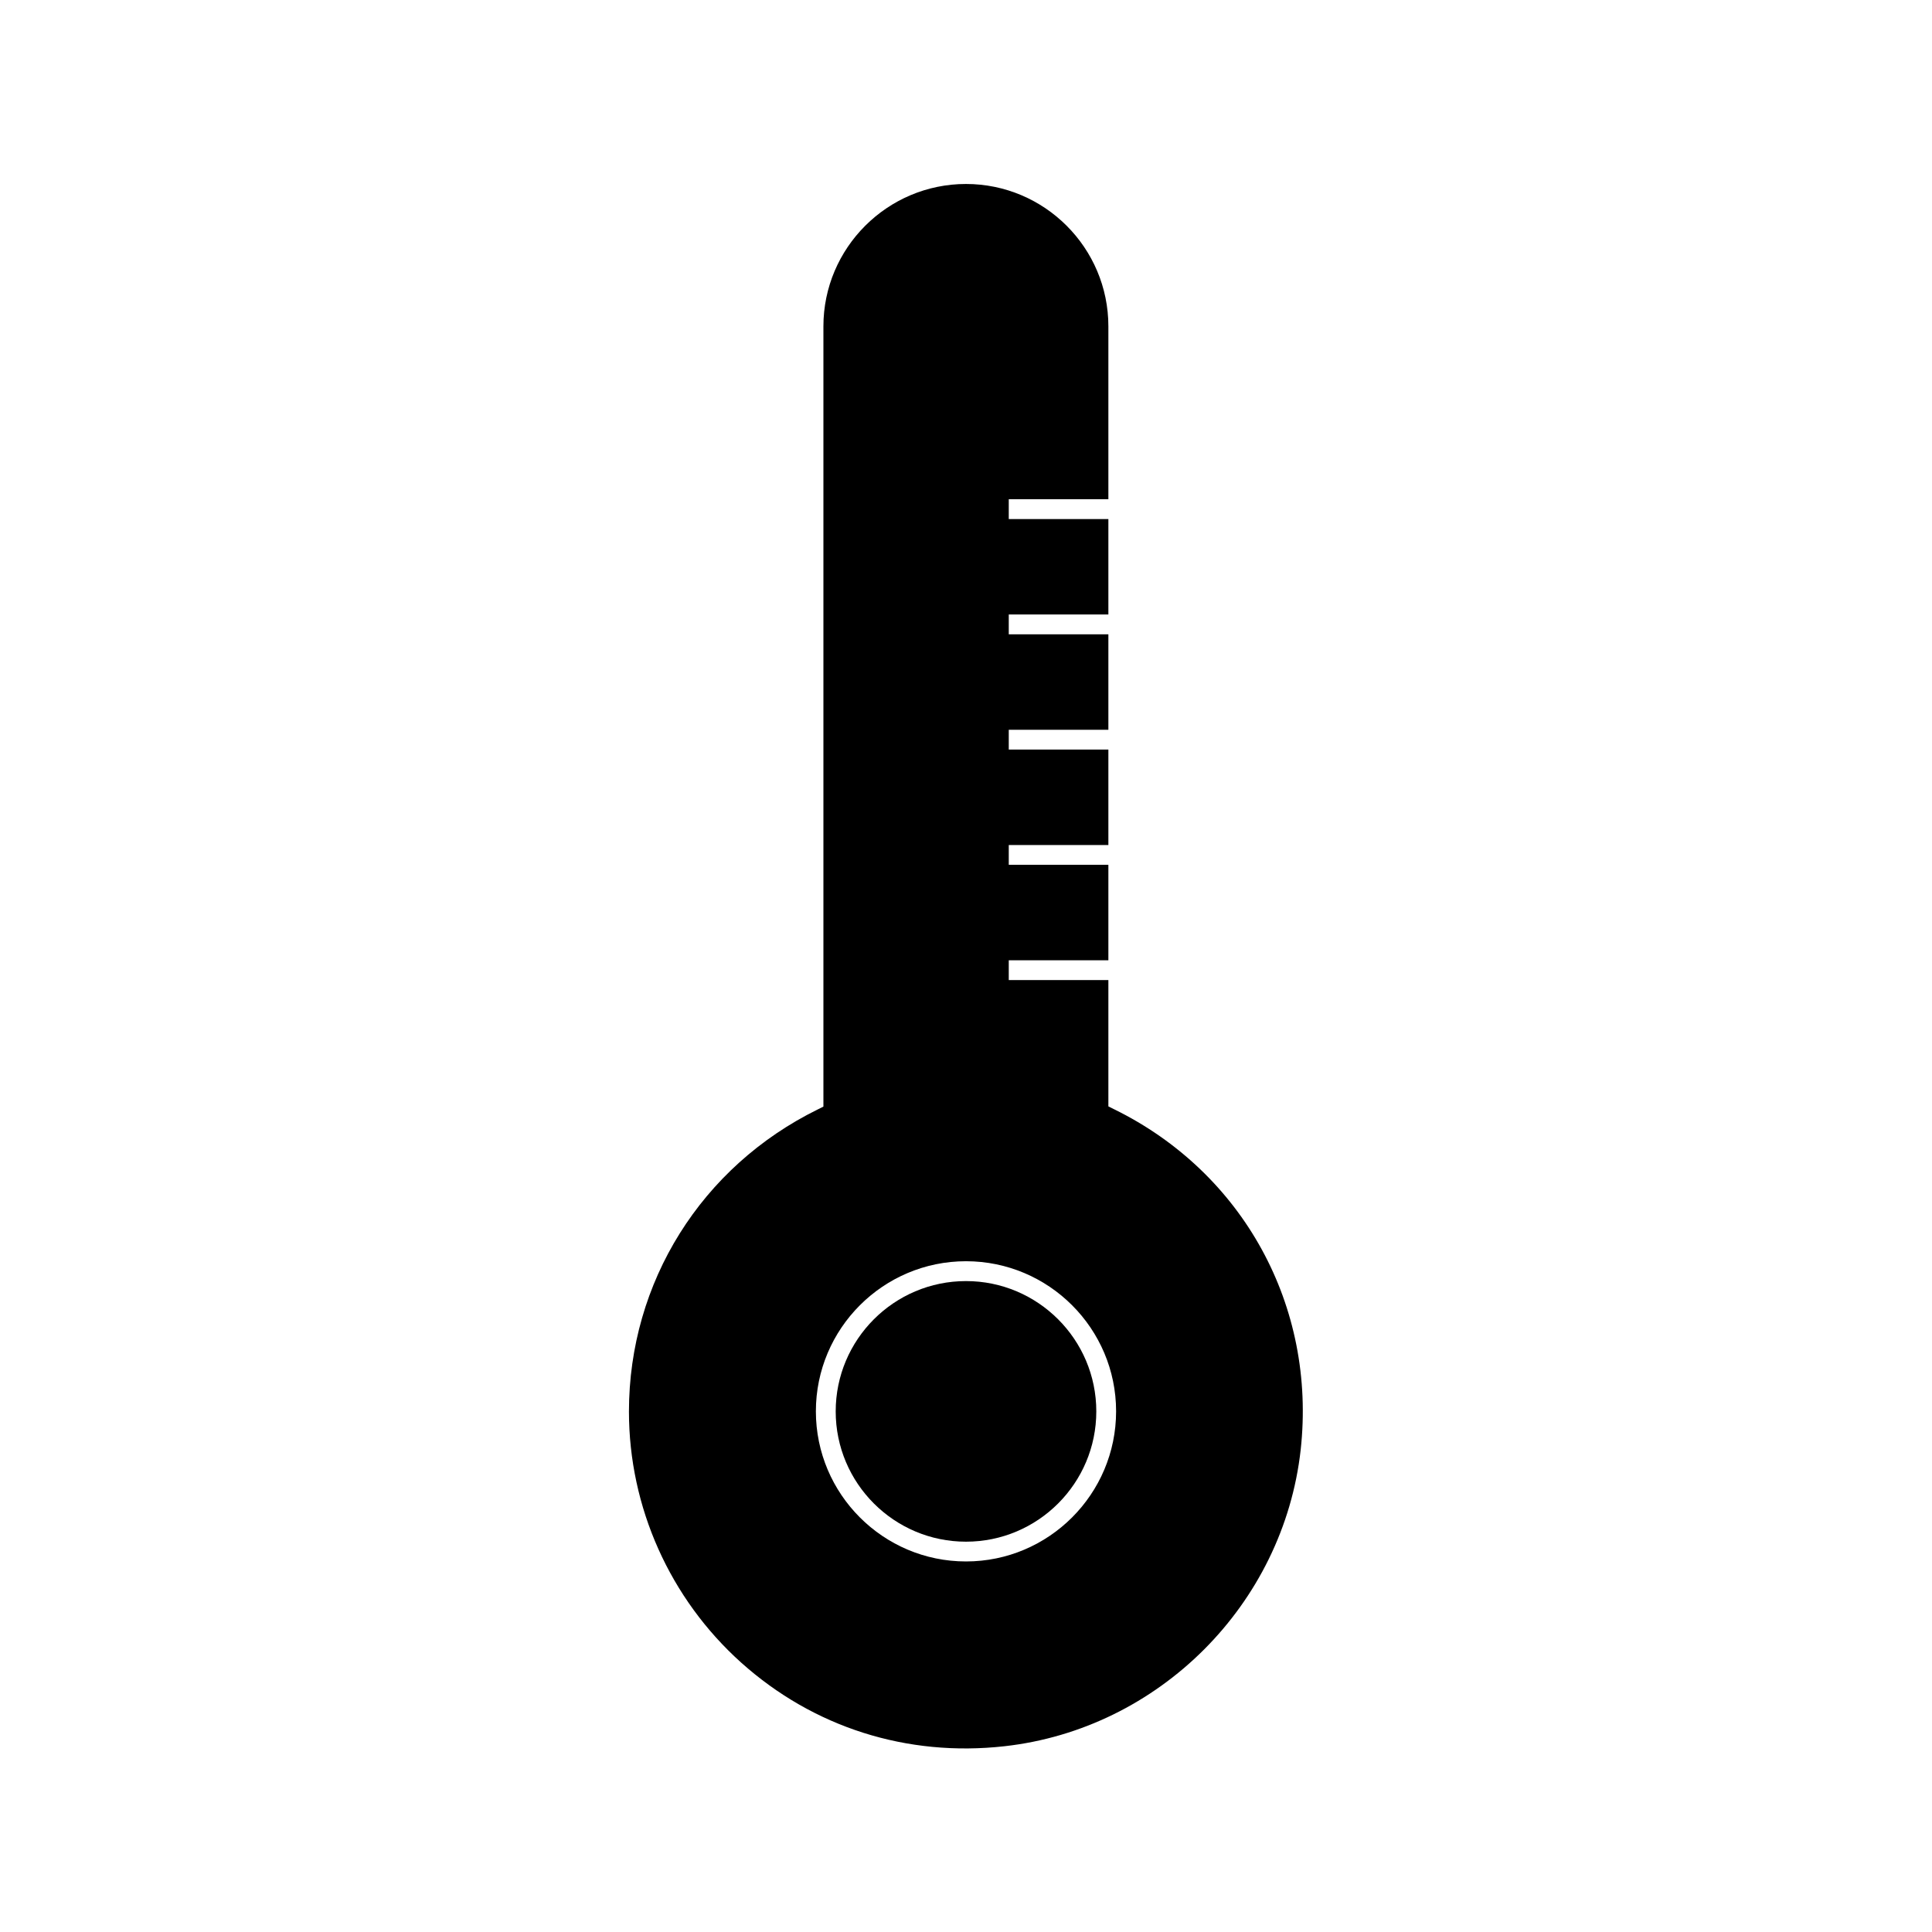 <?xml version="1.0" encoding="UTF-8"?>
<!-- Uploaded to: ICON Repo, www.iconrepo.com, Generator: ICON Repo Mixer Tools -->
<svg fill="#000000" width="800px" height="800px" version="1.1" viewBox="144 144 512 512" xmlns="http://www.w3.org/2000/svg">
 <g>
  <path d="m400 483.5c-19.051 0-34.531 15.48-34.531 34.531 0 19.051 15.48 34.531 34.531 34.531s34.531-15.48 34.531-34.531c0-19.051-15.484-34.531-34.531-34.531z"/>
  <path d="m439.2 437.94-1.469-0.734v-33.48h-26.398v-5.246h26.398v-25.297h-26.398v-5.246h26.398v-25.297h-26.398v-5.246h26.398v-25.297h-26.398v-5.246h26.398v-25.297h-26.398v-5.246h26.398v-45.816c0-20.836-16.949-37.734-37.734-37.734-20.836 0-37.785 16.949-37.785 37.734v206.77l-1.469 0.734c-30.859 15.168-50.066 45.816-50.066 80.086 0 25.348 10.863 49.594 29.758 66.543 19.156 17.16 43.926 25.031 69.746 22.148 40.934-4.566 73.945-37.574 78.512-78.562 4.191-38.055-15.223-73.48-49.492-90.273zm-39.203 119.86c-21.938 0-39.781-17.844-39.781-39.781s17.844-39.781 39.781-39.781 39.781 17.844 39.781 39.781c-0.004 21.941-17.848 39.781-39.781 39.781z"/>
 </g>
</svg>